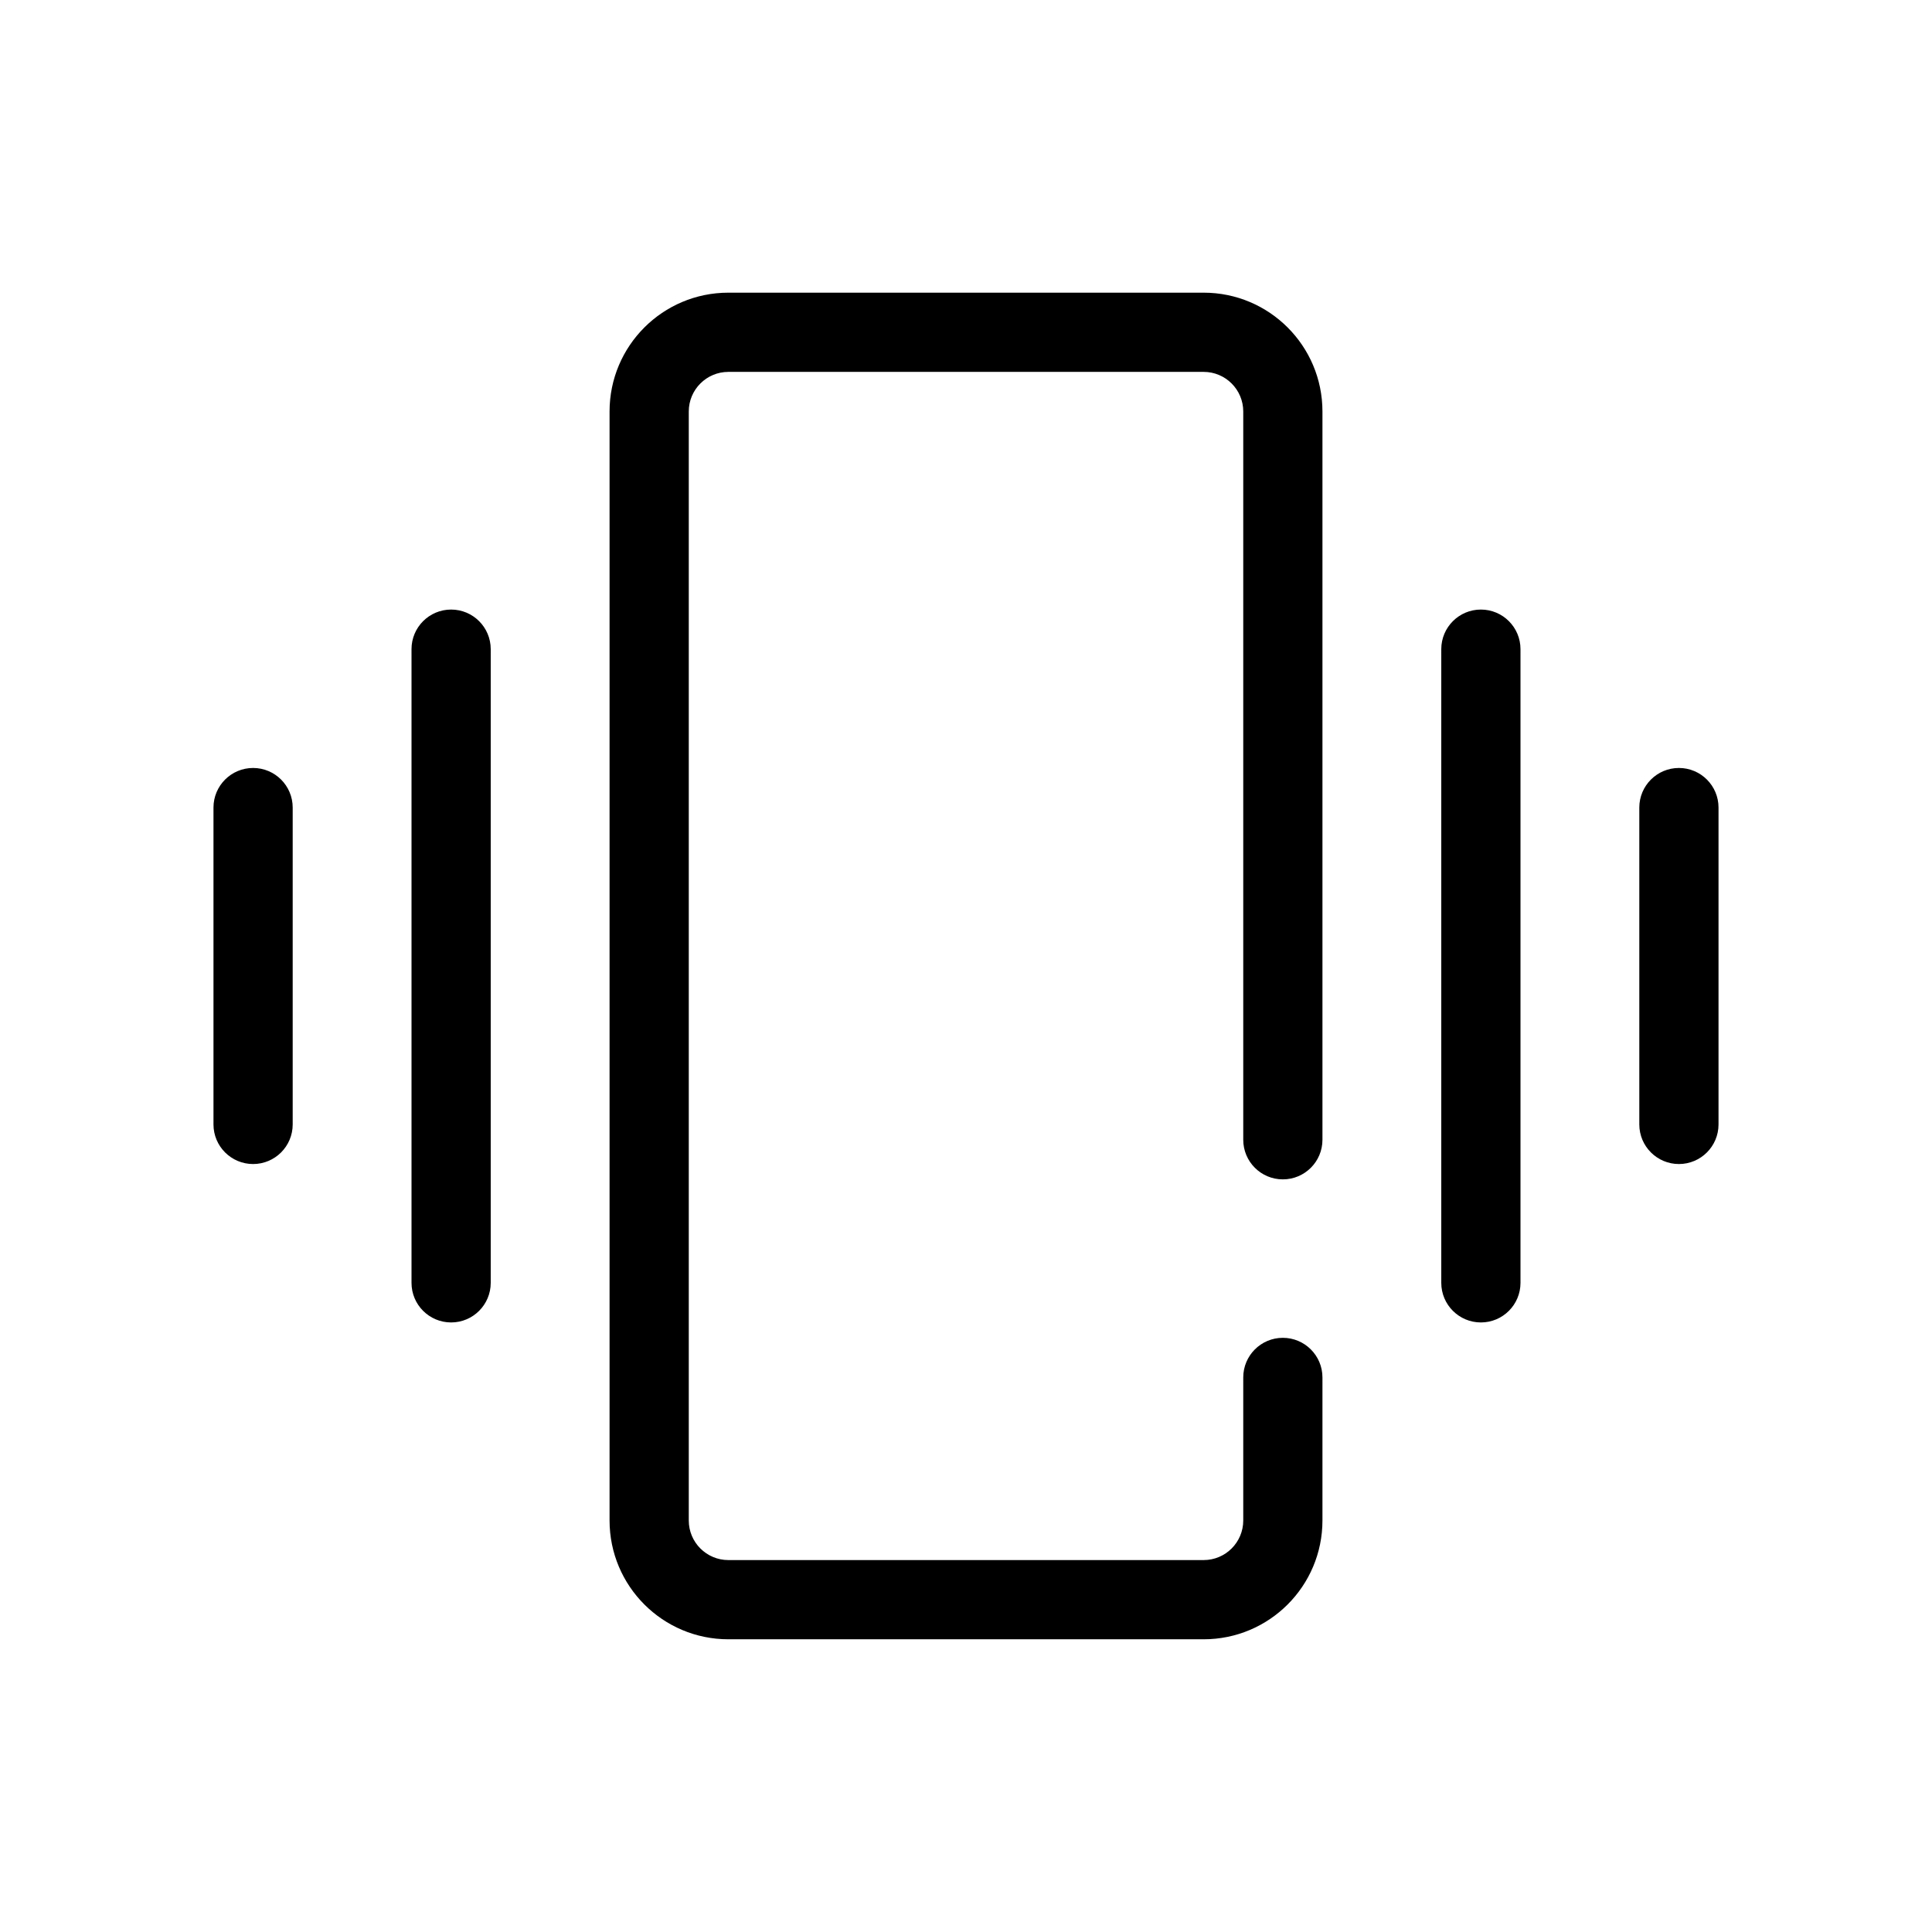 <?xml version="1.0" encoding="UTF-8"?>
<!-- Uploaded to: ICON Repo, www.iconrepo.com, Generator: ICON Repo Mixer Tools -->
<svg fill="#000000" width="800px" height="800px" version="1.1" viewBox="144 144 512 512" xmlns="http://www.w3.org/2000/svg">
 <g fill-rule="evenodd">
  <path d="m305.54 253.05c0-17.391 14.098-31.488 31.488-31.488h125.95c17.387 0 31.484 14.098 31.484 31.488v193c0 5.797-4.699 10.496-10.496 10.496-5.793 0-10.492-4.699-10.492-10.496v-193c0-5.797-4.703-10.496-10.496-10.496h-125.95c-5.797 0-10.496 4.699-10.496 10.496v293.89c0 5.797 4.699 10.496 10.496 10.496h125.95c5.793 0 10.496-4.699 10.496-10.496v-37.906c0-5.797 4.699-10.496 10.492-10.496 5.797 0 10.496 4.699 10.496 10.496v37.906c0 17.391-14.098 31.488-31.484 31.488h-125.95c-17.391 0-31.488-14.098-31.488-31.488z"/>
  <path d="m536.45 305.54c5.797 0 10.496 4.699 10.496 10.496v167.93c0 5.797-4.699 10.496-10.496 10.496-5.793 0-10.496-4.699-10.496-10.496v-167.93c0-5.797 4.703-10.496 10.496-10.496z"/>
  <path d="m263.55 305.54c-5.797 0-10.496 4.699-10.496 10.496v167.93c0 5.797 4.699 10.496 10.496 10.496s10.496-4.699 10.496-10.496v-167.93c0-5.797-4.699-10.496-10.496-10.496z"/>
  <path d="m588.93 347.52c5.797 0 10.496 4.699 10.496 10.496v83.969c0 5.793-4.699 10.496-10.496 10.496-5.793 0-10.496-4.703-10.496-10.496v-83.969c0-5.797 4.703-10.496 10.496-10.496z"/>
  <path d="m211.07 347.52c-5.797 0-10.496 4.699-10.496 10.496v83.969c0 5.793 4.699 10.496 10.496 10.496 5.797 0 10.496-4.703 10.496-10.496v-83.969c0-5.797-4.699-10.496-10.496-10.496z"/>
 </g>
</svg>